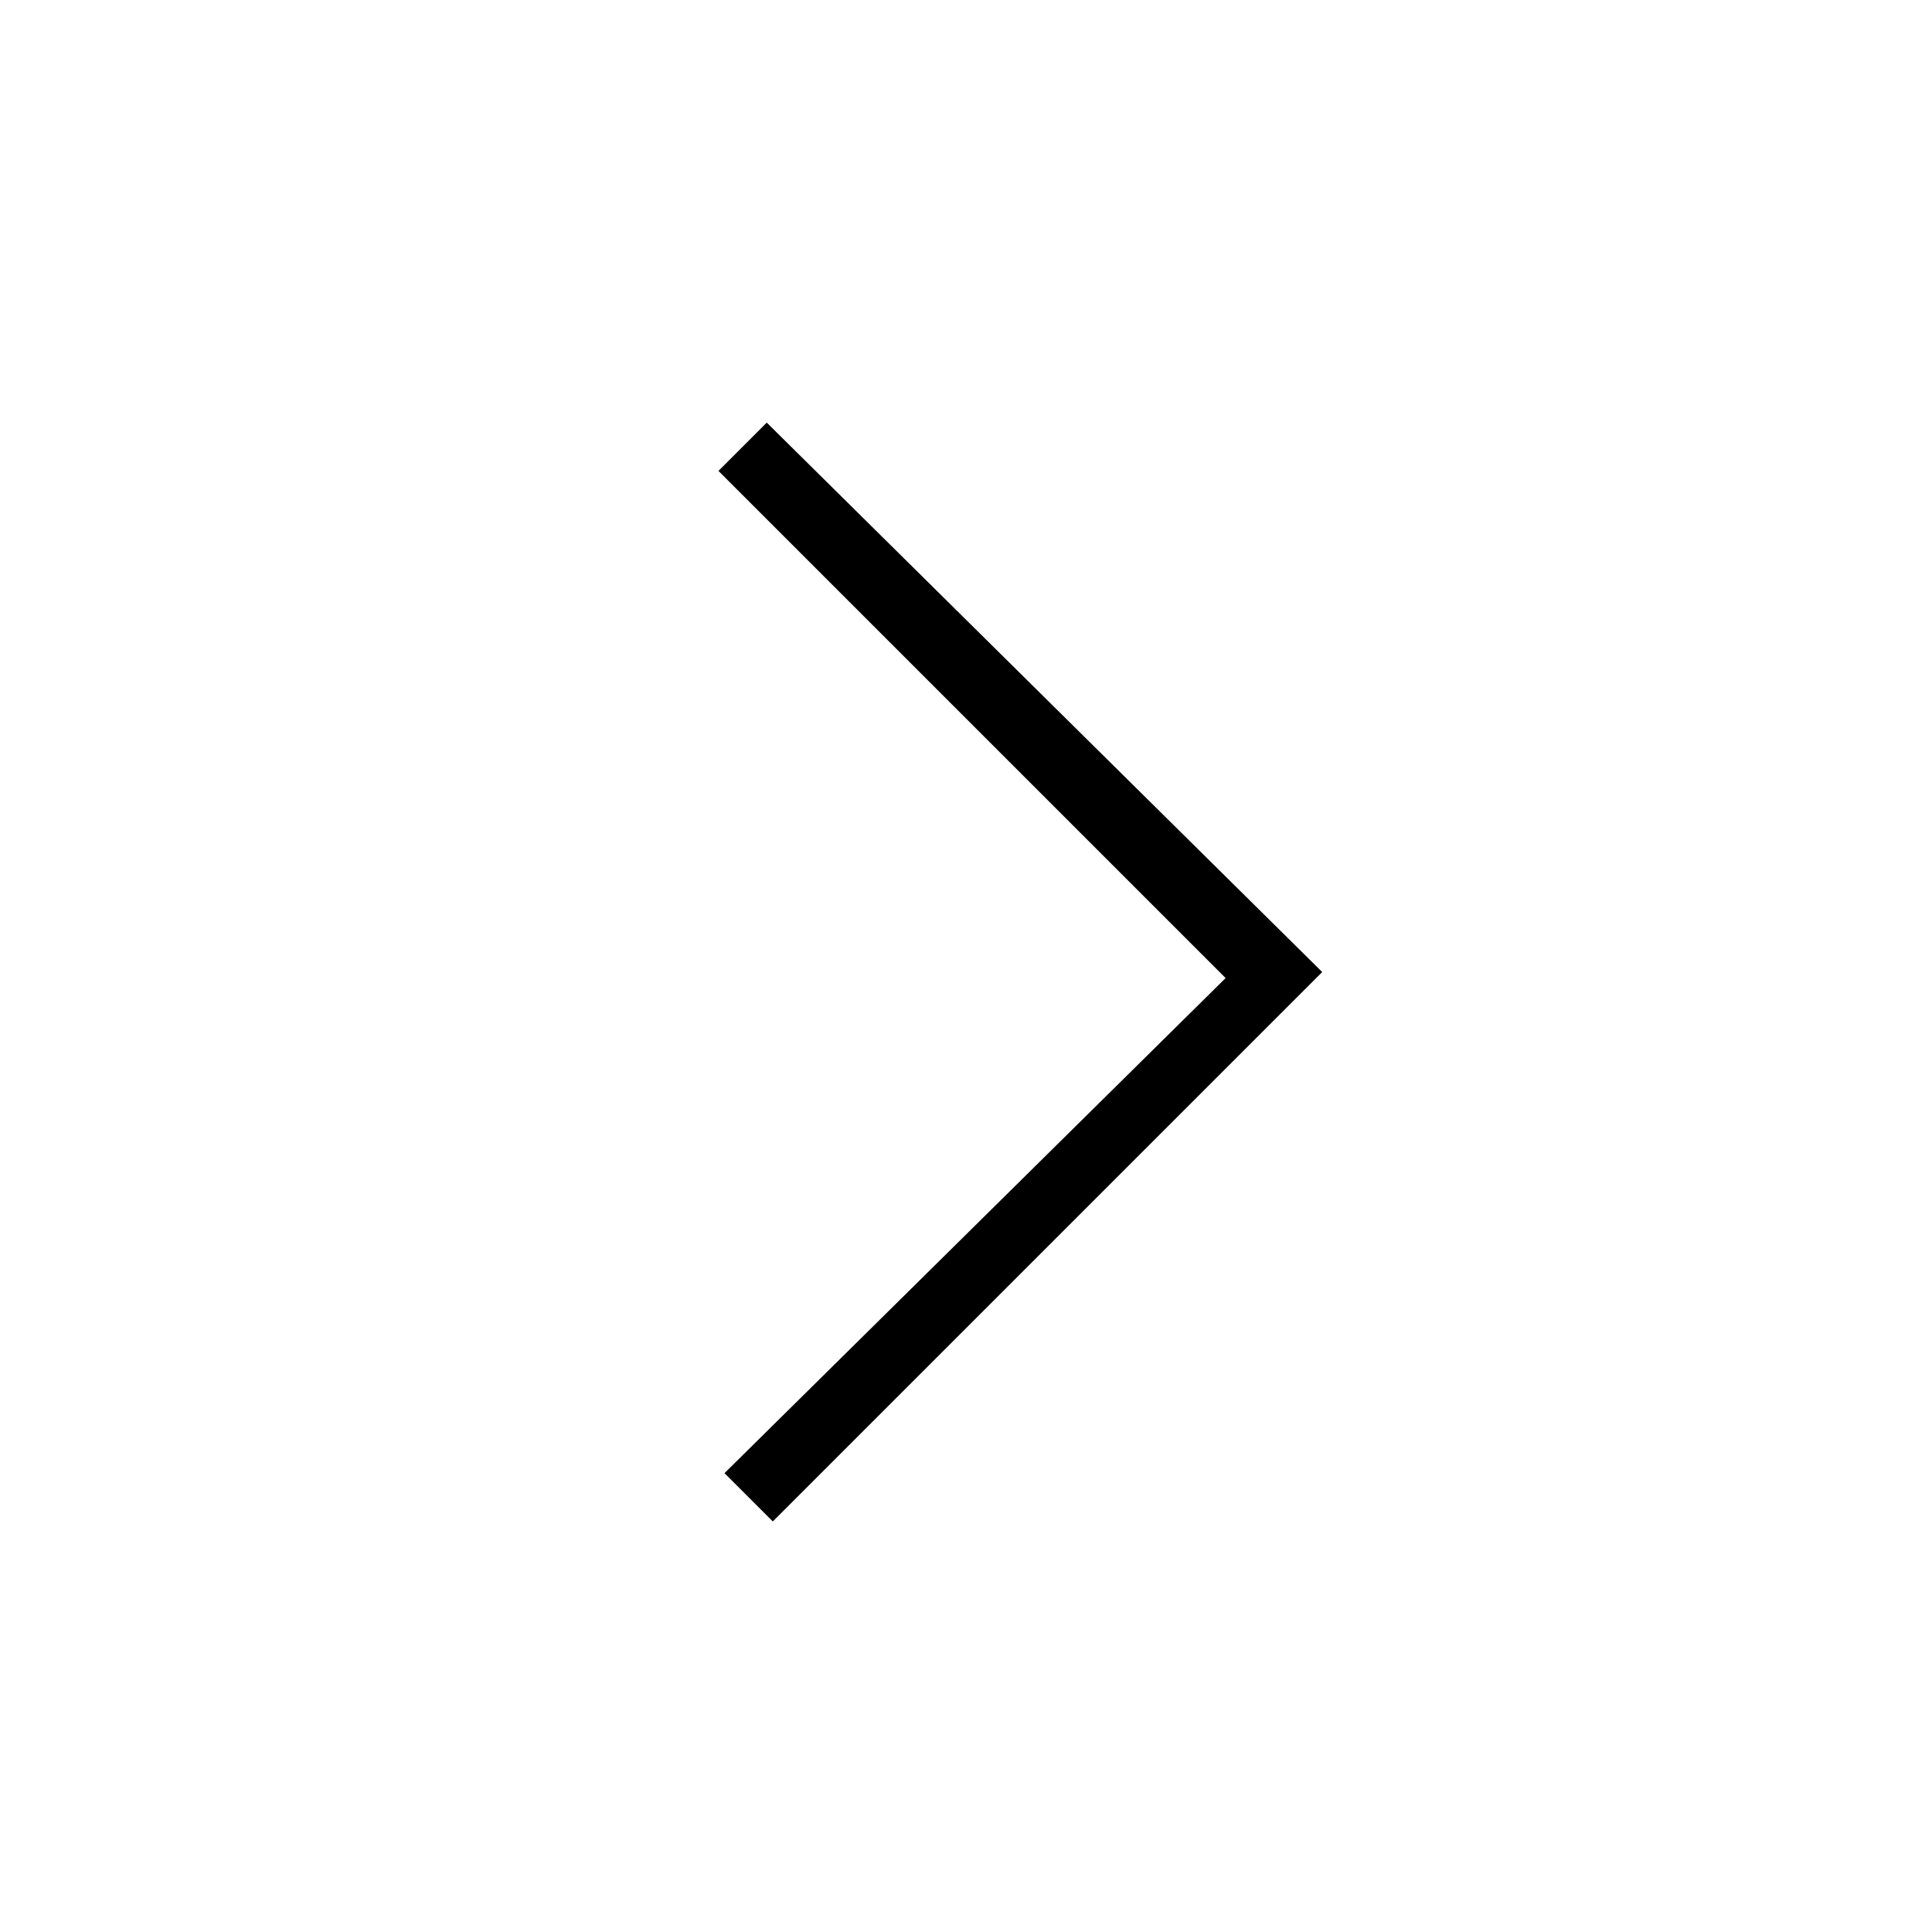 <svg width="32" height="32" viewBox="0 0 32 32" fill="none" xmlns="http://www.w3.org/2000/svg">
<g clip-path="url(#clip0_21104_20634)">
<path d="M12.7 7L11.9 7.8L20.3 16.2L12 24.4L12.8 25.2L21.9 16.1L12.7 7Z" fill="black"/>
</g>
<defs>
<clipPath id="clip0_21104_20634">
<rect width="32" height="32" fill="white"/>
</clipPath>
</defs>
</svg>
